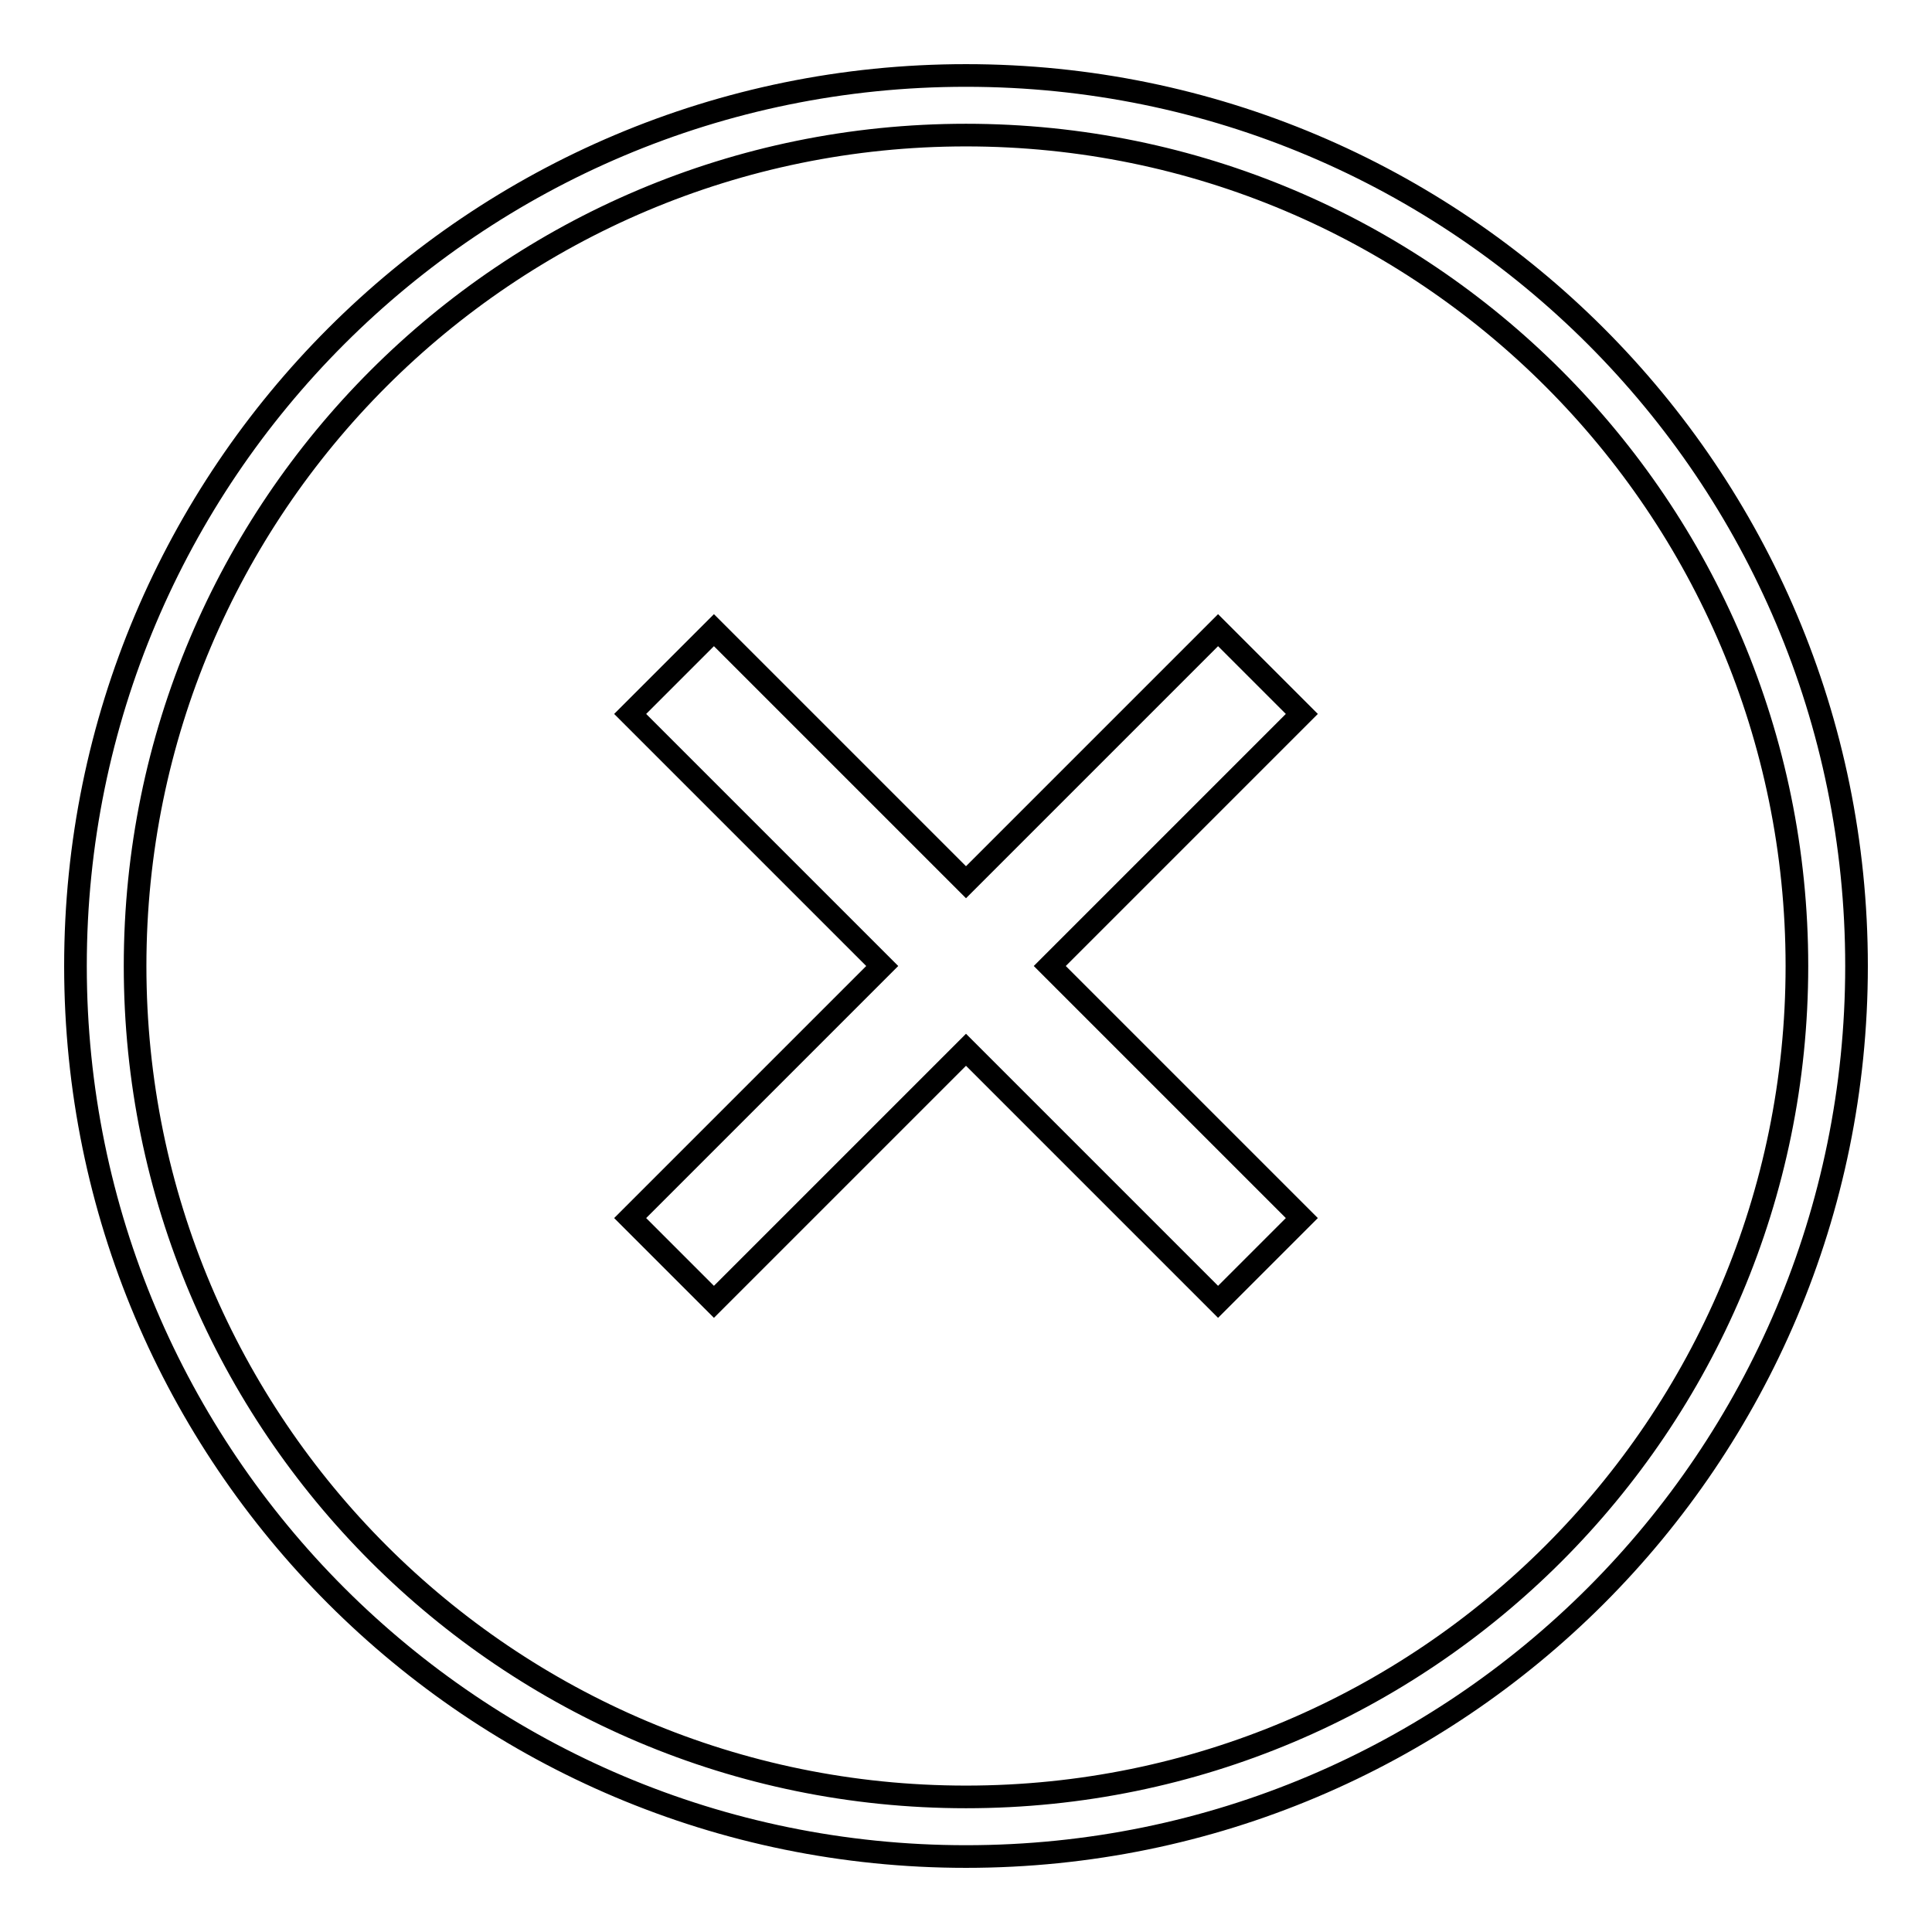 <?xml version="1.0" encoding="utf-8"?>
<!-- Svg Vector Icons : http://www.onlinewebfonts.com/icon -->
<!DOCTYPE svg PUBLIC "-//W3C//DTD SVG 1.1//EN" "http://www.w3.org/Graphics/SVG/1.1/DTD/svg11.dtd">
<svg version="1.1" xmlns="http://www.w3.org/2000/svg" xmlns:xlink="http://www.w3.org/1999/xlink" x="0px" y="0px" viewBox="0 0 256 256" enable-background="new 0 0 256 256" xml:space="preserve">
<g><g><path stroke-width="3" fill-opacity="0" stroke="#000000"  d="M128,246c-65.2,0-118-52.8-118-118C10,62.8,62.8,10,128,10c65.2,0,118,52.8,118,118C246,193.2,193.2,246,128,246z M128,17.9C67.2,17.9,17.9,67.2,17.9,128S67.2,238.1,128,238.1c60.8,0,110.1-49.3,110.1-110.1C238.1,67.2,188.8,17.9,128,17.9z M161.4,172.5L128,139.1l-33.4,33.4l-11.1-11.1l33.4-33.4L83.5,94.6l11.1-11.1l33.4,33.4l33.4-33.4l11.1,11.1L139.1,128l33.4,33.4L161.4,172.5z"/></g></g>
</svg>